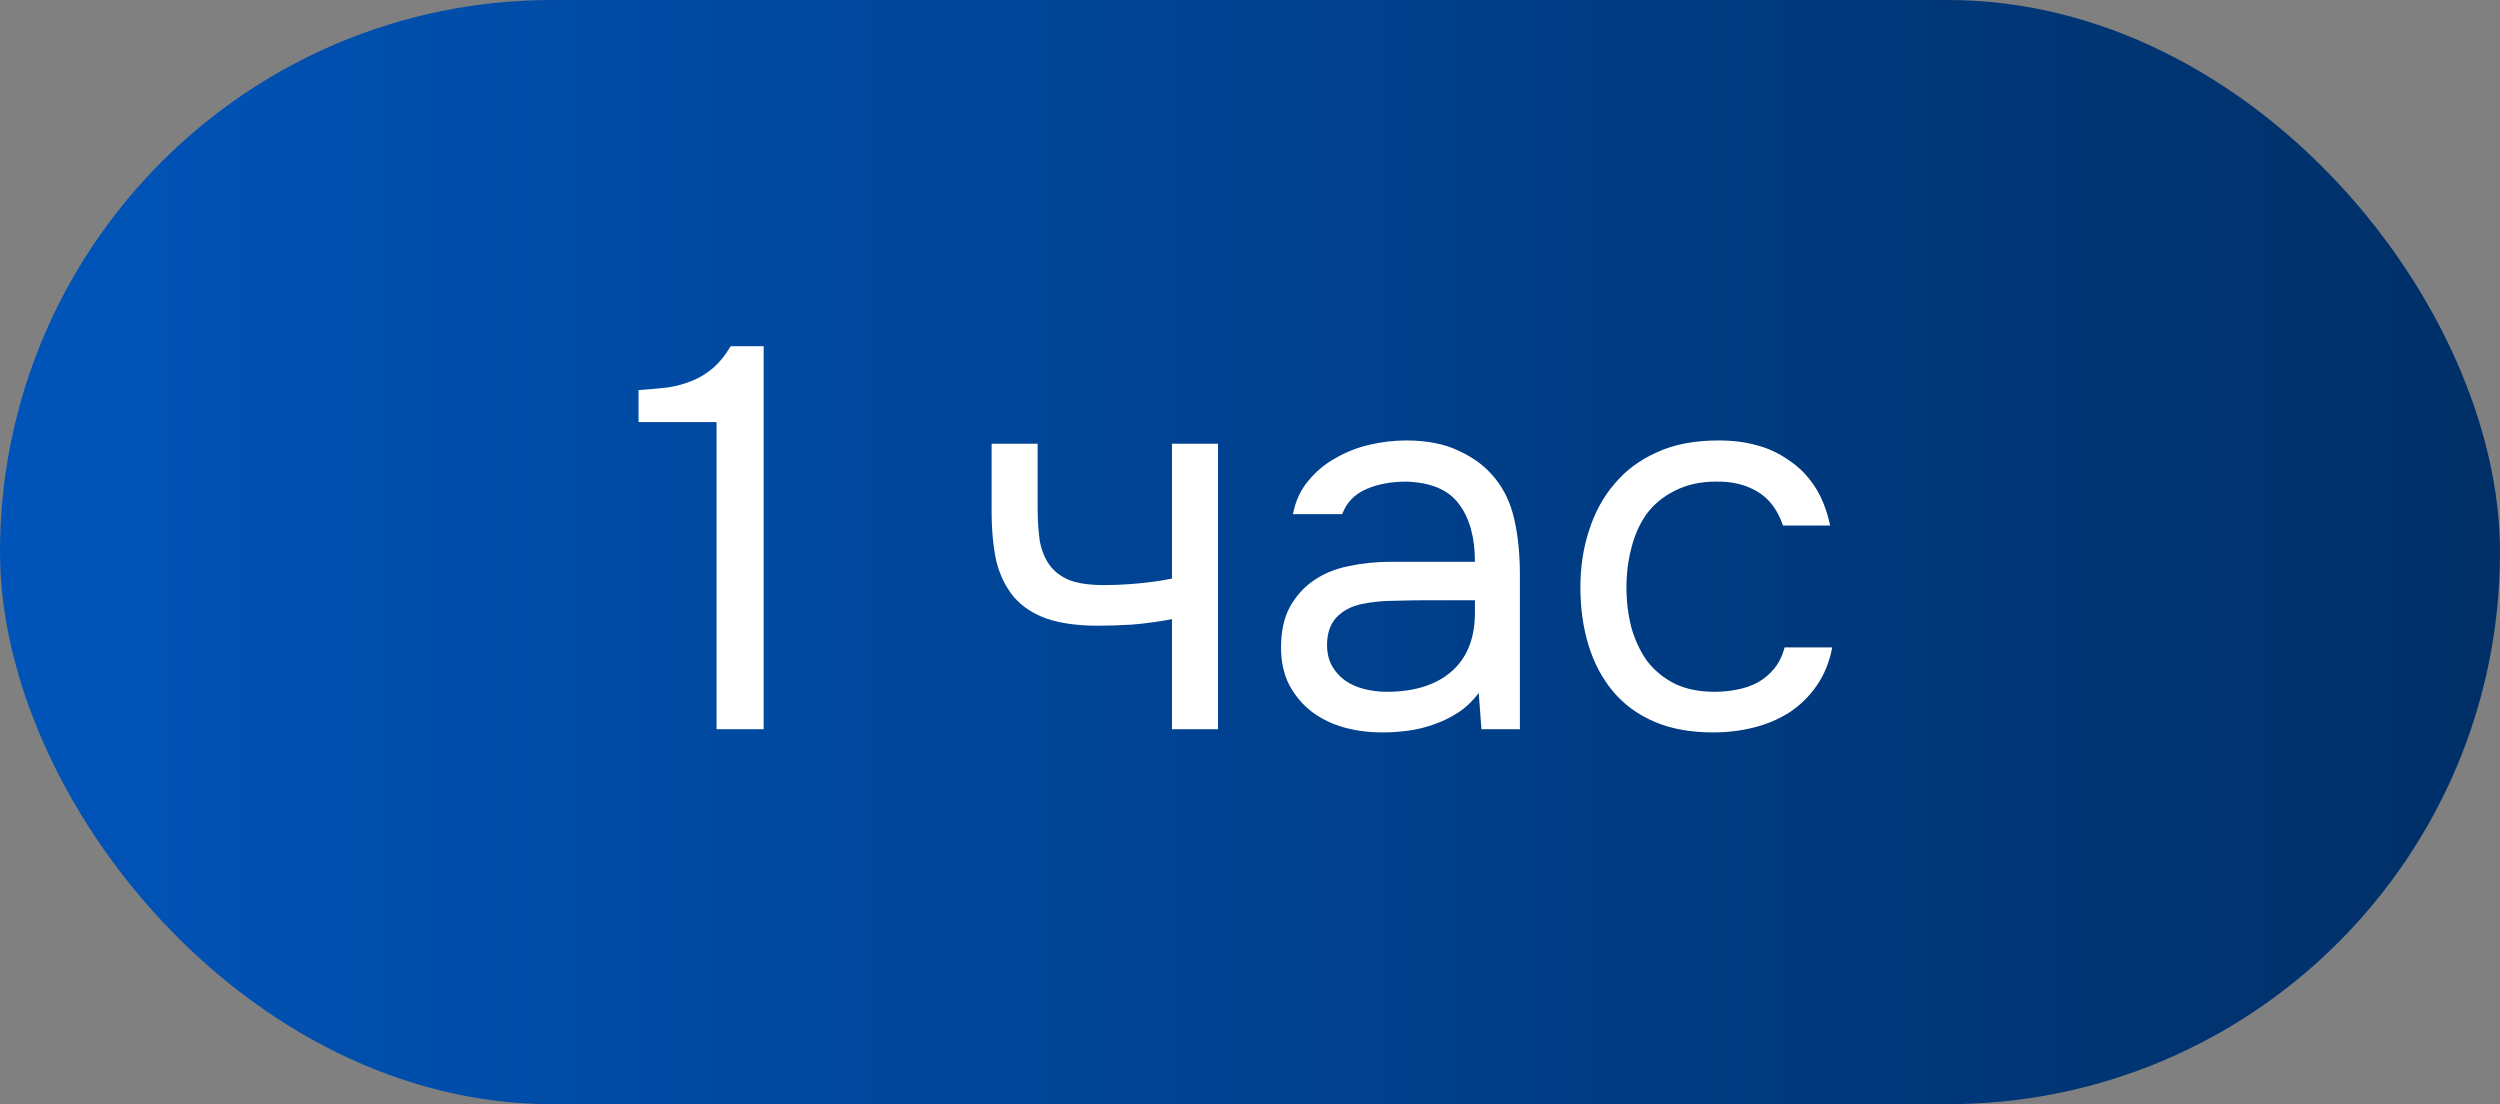 <?xml version="1.0" encoding="UTF-8"?> <svg xmlns="http://www.w3.org/2000/svg" width="120" height="53" viewBox="0 0 120 53" fill="none"><rect x="0" y="0" width="120" height="53" fill="#808080" stroke="none"/><rect width="120" height="53" rx="26.5" fill="url(#paint0_linear_130_389)"></rect><path d="M36.656 35H34.394V20.258H30.65V18.724C31.17 18.689 31.647 18.646 32.08 18.594C32.513 18.525 32.912 18.412 33.276 18.256C33.64 18.1 33.969 17.892 34.264 17.632C34.559 17.372 34.827 17.034 35.07 16.618H36.656V35ZM47.597 21.298H49.807V24.366C49.807 24.973 49.842 25.51 49.911 25.978C49.998 26.429 50.154 26.81 50.379 27.122C50.605 27.434 50.925 27.677 51.341 27.85C51.757 28.006 52.303 28.084 52.979 28.084C53.499 28.084 54.045 28.058 54.617 28.006C55.206 27.954 55.752 27.876 56.255 27.772V21.298H58.465V35H56.255V29.722C55.596 29.843 54.955 29.93 54.331 29.982C53.724 30.017 53.178 30.034 52.693 30.034C51.722 30.034 50.908 29.921 50.249 29.696C49.608 29.471 49.088 29.133 48.689 28.682C48.291 28.214 48.005 27.642 47.831 26.966C47.675 26.273 47.597 25.458 47.597 24.522V21.298ZM70.979 33.258C70.684 33.657 70.346 33.977 69.965 34.22C69.584 34.463 69.185 34.653 68.769 34.792C68.37 34.931 67.963 35.026 67.547 35.078C67.148 35.13 66.749 35.156 66.351 35.156C65.71 35.156 65.103 35.078 64.531 34.922C63.959 34.766 63.439 34.515 62.971 34.168C62.52 33.821 62.156 33.388 61.879 32.868C61.619 32.348 61.489 31.759 61.489 31.1C61.489 30.32 61.627 29.67 61.905 29.15C62.2 28.613 62.59 28.179 63.075 27.85C63.56 27.521 64.115 27.295 64.739 27.174C65.38 27.035 66.056 26.966 66.767 26.966H70.797C70.797 25.805 70.546 24.886 70.043 24.21C69.54 23.517 68.691 23.153 67.495 23.118C66.767 23.118 66.126 23.239 65.571 23.482C65.016 23.725 64.635 24.123 64.427 24.678H62.061C62.182 24.054 62.425 23.525 62.789 23.092C63.153 22.641 63.586 22.277 64.089 22C64.591 21.705 65.138 21.489 65.727 21.35C66.316 21.211 66.906 21.142 67.495 21.142C68.517 21.142 69.376 21.315 70.069 21.662C70.779 21.991 71.352 22.433 71.785 22.988C72.218 23.525 72.522 24.184 72.695 24.964C72.868 25.744 72.955 26.619 72.955 27.59V35H71.109L70.979 33.258ZM68.379 28.812C67.963 28.812 67.478 28.821 66.923 28.838C66.385 28.838 65.865 28.89 65.363 28.994C64.86 29.098 64.453 29.315 64.141 29.644C63.846 29.973 63.699 30.407 63.699 30.944C63.699 31.343 63.777 31.681 63.933 31.958C64.089 32.235 64.297 32.469 64.557 32.66C64.834 32.851 65.146 32.989 65.493 33.076C65.84 33.163 66.195 33.206 66.559 33.206C67.859 33.206 68.882 32.894 69.627 32.27C70.389 31.629 70.779 30.701 70.797 29.488V28.812H68.379ZM82.229 35.156C81.137 35.156 80.192 34.983 79.395 34.636C78.597 34.289 77.939 33.804 77.419 33.18C76.899 32.556 76.509 31.819 76.249 30.97C75.989 30.121 75.859 29.193 75.859 28.188C75.859 27.217 75.997 26.307 76.275 25.458C76.552 24.591 76.959 23.846 77.497 23.222C78.034 22.581 78.71 22.078 79.525 21.714C80.339 21.333 81.327 21.142 82.489 21.142C83.182 21.142 83.797 21.22 84.335 21.376C84.872 21.515 85.375 21.749 85.843 22.078C86.328 22.39 86.744 22.806 87.091 23.326C87.437 23.846 87.689 24.479 87.845 25.224H85.583C85.323 24.461 84.907 23.915 84.335 23.586C83.78 23.257 83.121 23.101 82.359 23.118C81.613 23.118 80.955 23.265 80.383 23.56C79.828 23.837 79.377 24.21 79.031 24.678C78.701 25.146 78.459 25.692 78.303 26.316C78.147 26.923 78.069 27.547 78.069 28.188C78.069 28.864 78.147 29.505 78.303 30.112C78.476 30.719 78.727 31.256 79.057 31.724C79.403 32.175 79.845 32.539 80.383 32.816C80.92 33.076 81.561 33.206 82.307 33.206C82.671 33.206 83.026 33.171 83.373 33.102C83.737 33.033 84.066 32.92 84.361 32.764C84.673 32.591 84.941 32.365 85.167 32.088C85.392 31.811 85.557 31.473 85.661 31.074H87.949C87.81 31.785 87.559 32.4 87.195 32.92C86.848 33.423 86.415 33.847 85.895 34.194C85.375 34.523 84.803 34.766 84.179 34.922C83.555 35.078 82.905 35.156 82.229 35.156Z" fill="white"></path><defs><linearGradient id="paint0_linear_130_389" x1="0" y1="0" x2="119.973" y2="0" gradientUnits="userSpaceOnUse"><stop stop-color="#0054B9"></stop><stop offset="1" stop-color="#002F67"></stop></linearGradient></defs></svg> 